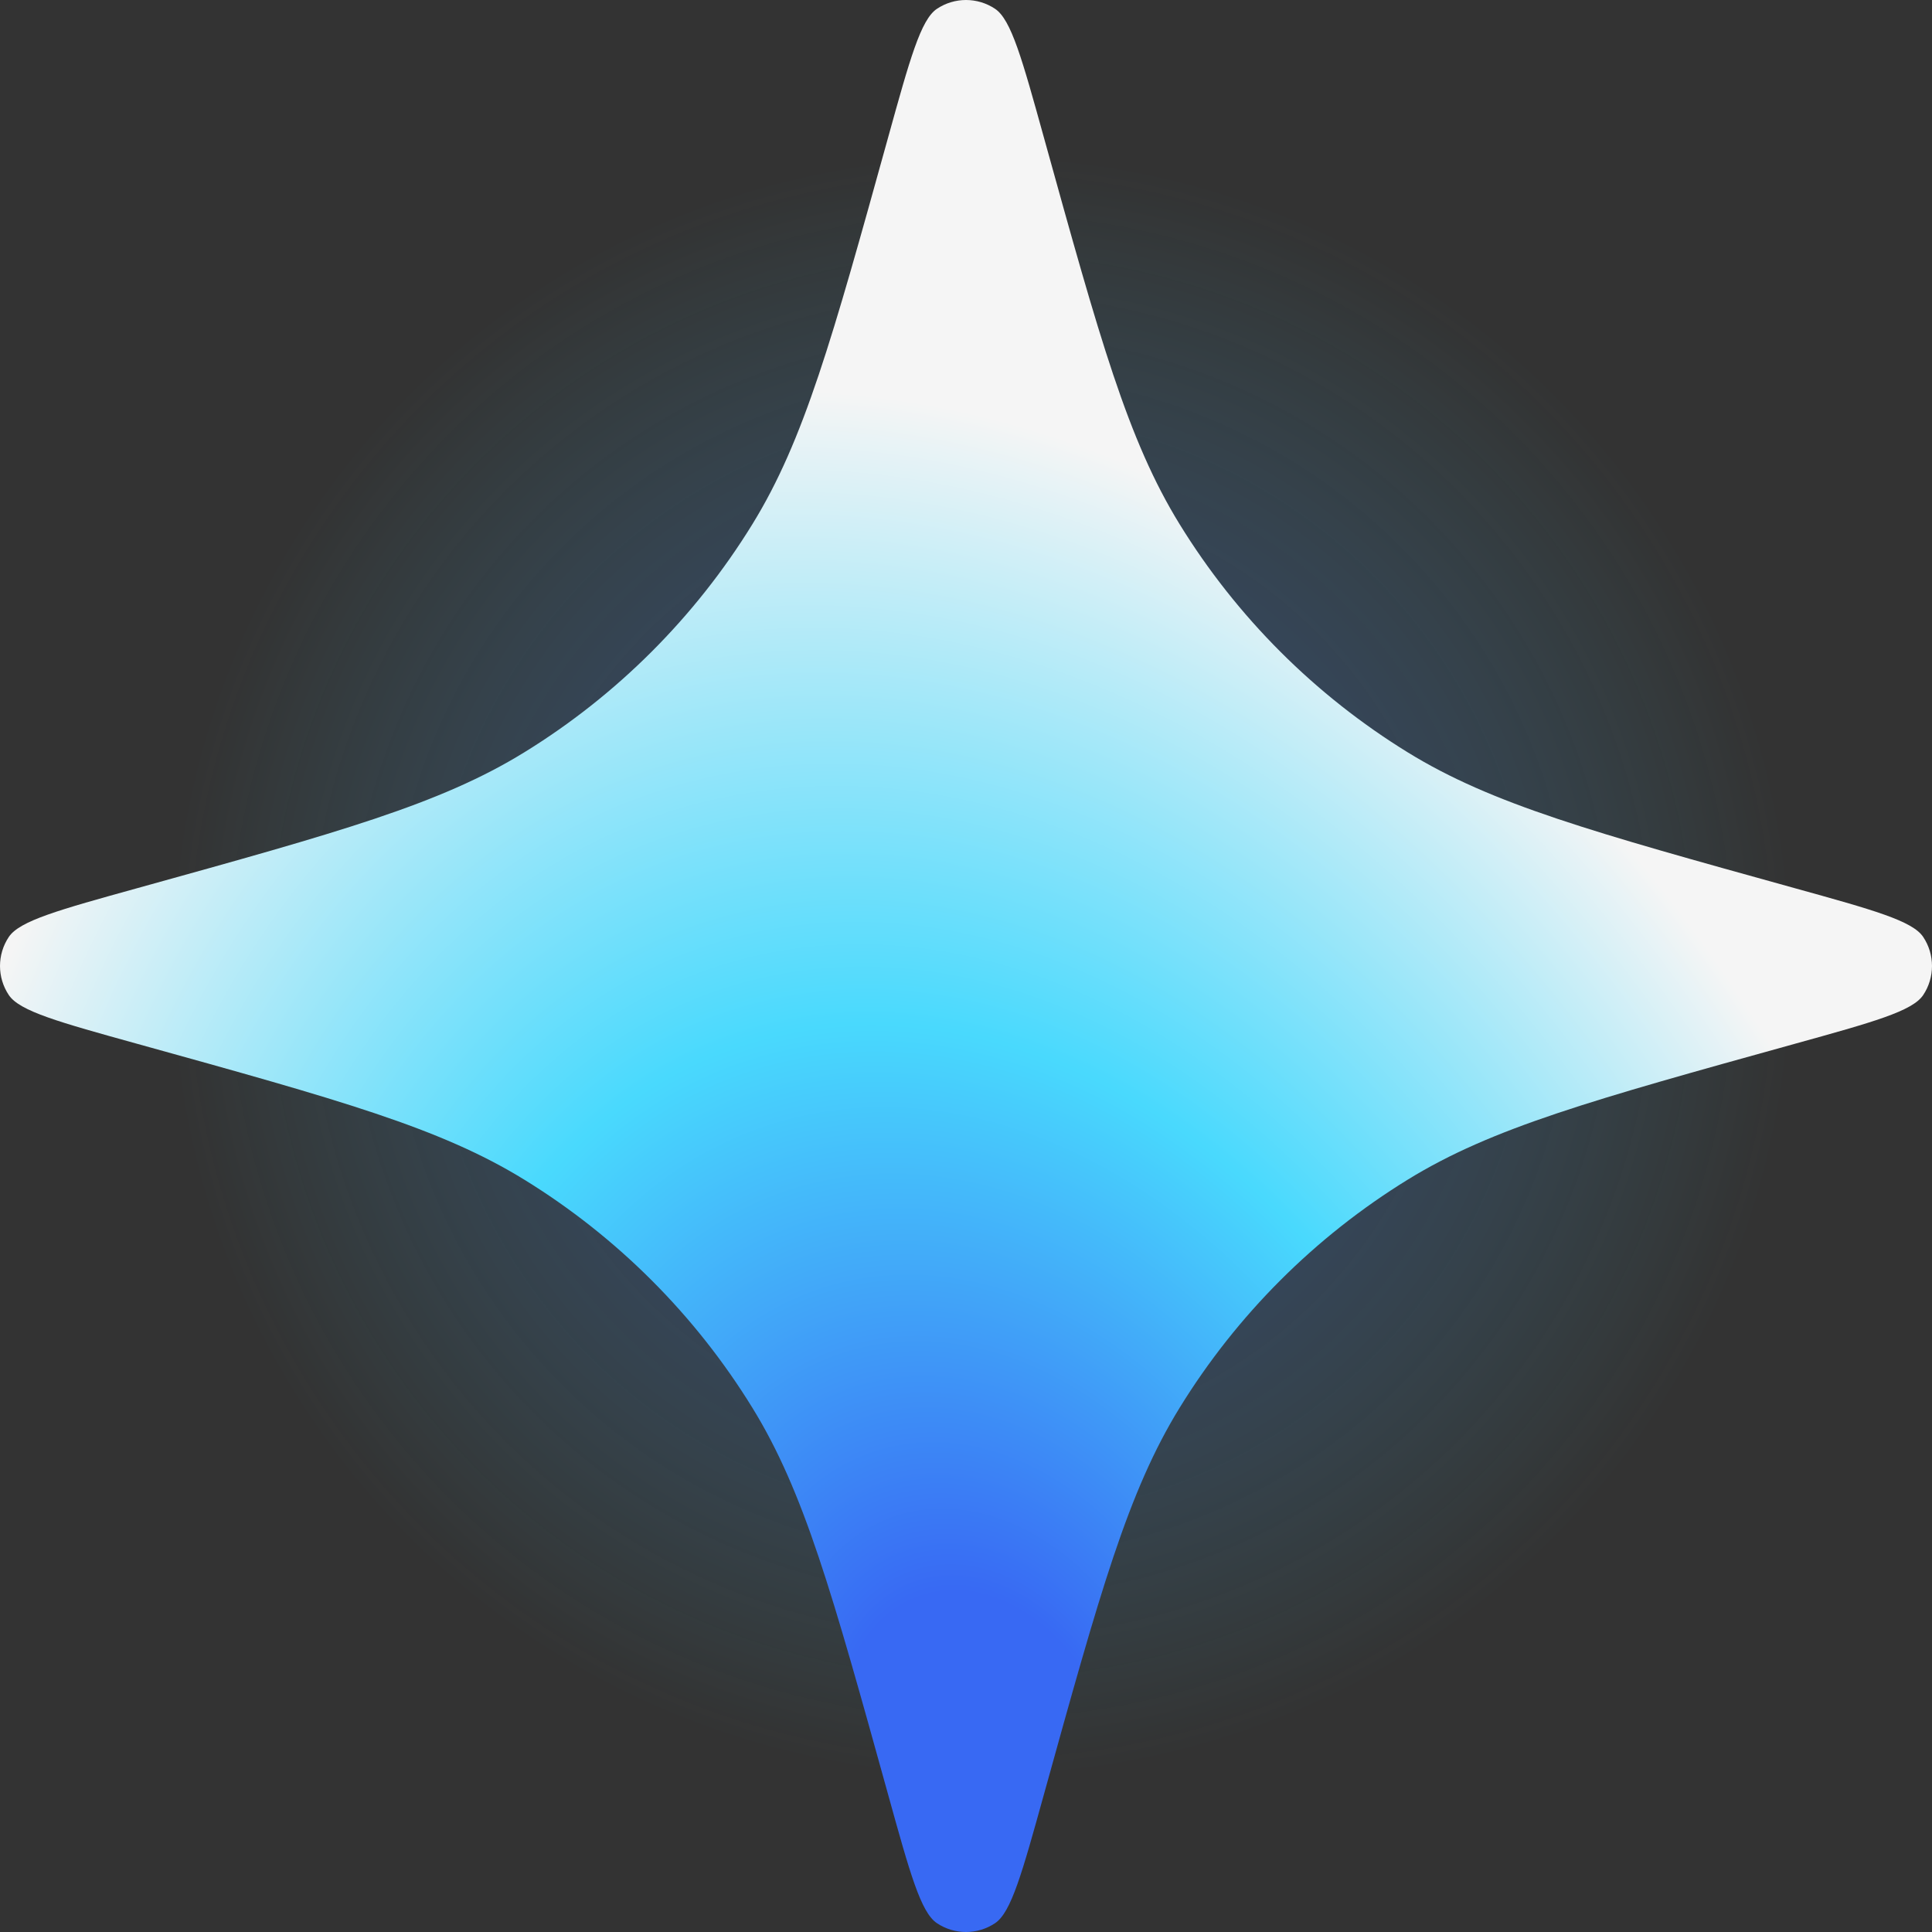 <?xml version="1.0" encoding="UTF-8"?> <svg xmlns="http://www.w3.org/2000/svg" width="88" height="88" viewBox="0 0 88 88" fill="none"><rect x="0" y="0" width="88" height="88" fill="#333333" stroke="none"/><rect opacity="0.3" width="88" height="88" fill="url(#paint0_radial_239_250)"></rect><path fill-rule="evenodd" clip-rule="evenodd" d="M6.263 47.548C15.451 50.097 20.044 51.371 23.871 53.726C28.105 56.332 31.668 59.895 34.274 64.129C36.629 67.956 37.903 72.549 40.452 81.737C41.444 85.316 41.941 87.106 42.674 87.597C43.476 88.134 44.524 88.134 45.326 87.597C46.059 87.106 46.556 85.316 47.548 81.737C50.097 72.549 51.371 67.956 53.726 64.129C56.332 59.895 59.895 56.332 64.129 53.726C67.956 51.371 72.549 50.097 81.737 47.548C85.316 46.556 87.106 46.059 87.597 45.326C88.134 44.524 88.134 43.476 87.597 42.674C87.106 41.941 85.316 41.444 81.737 40.452C72.549 37.903 67.956 36.629 64.129 34.274C59.895 31.668 56.332 28.105 53.726 23.871C51.371 20.044 50.097 15.451 47.548 6.263C46.556 2.684 46.059 0.895 45.326 0.403C44.524 -0.134 43.476 -0.134 42.674 0.403C41.941 0.895 41.444 2.684 40.452 6.263C37.903 15.451 36.629 20.044 34.274 23.871C31.668 28.105 28.105 31.668 23.871 34.274C20.044 36.629 15.451 37.903 6.263 40.452C2.684 41.444 0.895 41.941 0.403 42.674C-0.134 43.476 -0.134 44.524 0.403 45.326C0.895 46.059 2.684 46.556 6.263 47.548Z" fill="url(#paint1_radial_239_250)"></path><defs><radialGradient id="paint0_radial_239_250" cx="0" cy="0" r="1" gradientUnits="userSpaceOnUse" gradientTransform="translate(44.711 44) rotate(-45) scale(126.274)"><stop offset="0.073" stop-color="#3869F3"></stop><stop offset="0.295" stop-color="#49D9FD" stop-opacity="0"></stop><stop offset="1" stop-color="#F5F5F5" stop-opacity="0"></stop></radialGradient><radialGradient id="paint1_radial_239_250" cx="0" cy="0" r="1" gradientUnits="userSpaceOnUse" gradientTransform="translate(44.711 80.748) rotate(-109.991) scale(119.37 87.087)"><stop offset="0.073" stop-color="#3869F3"></stop><stop offset="0.295" stop-color="#49D9FD"></stop><stop offset="0.542" stop-color="#F5F5F5"></stop></radialGradient></defs></svg> 